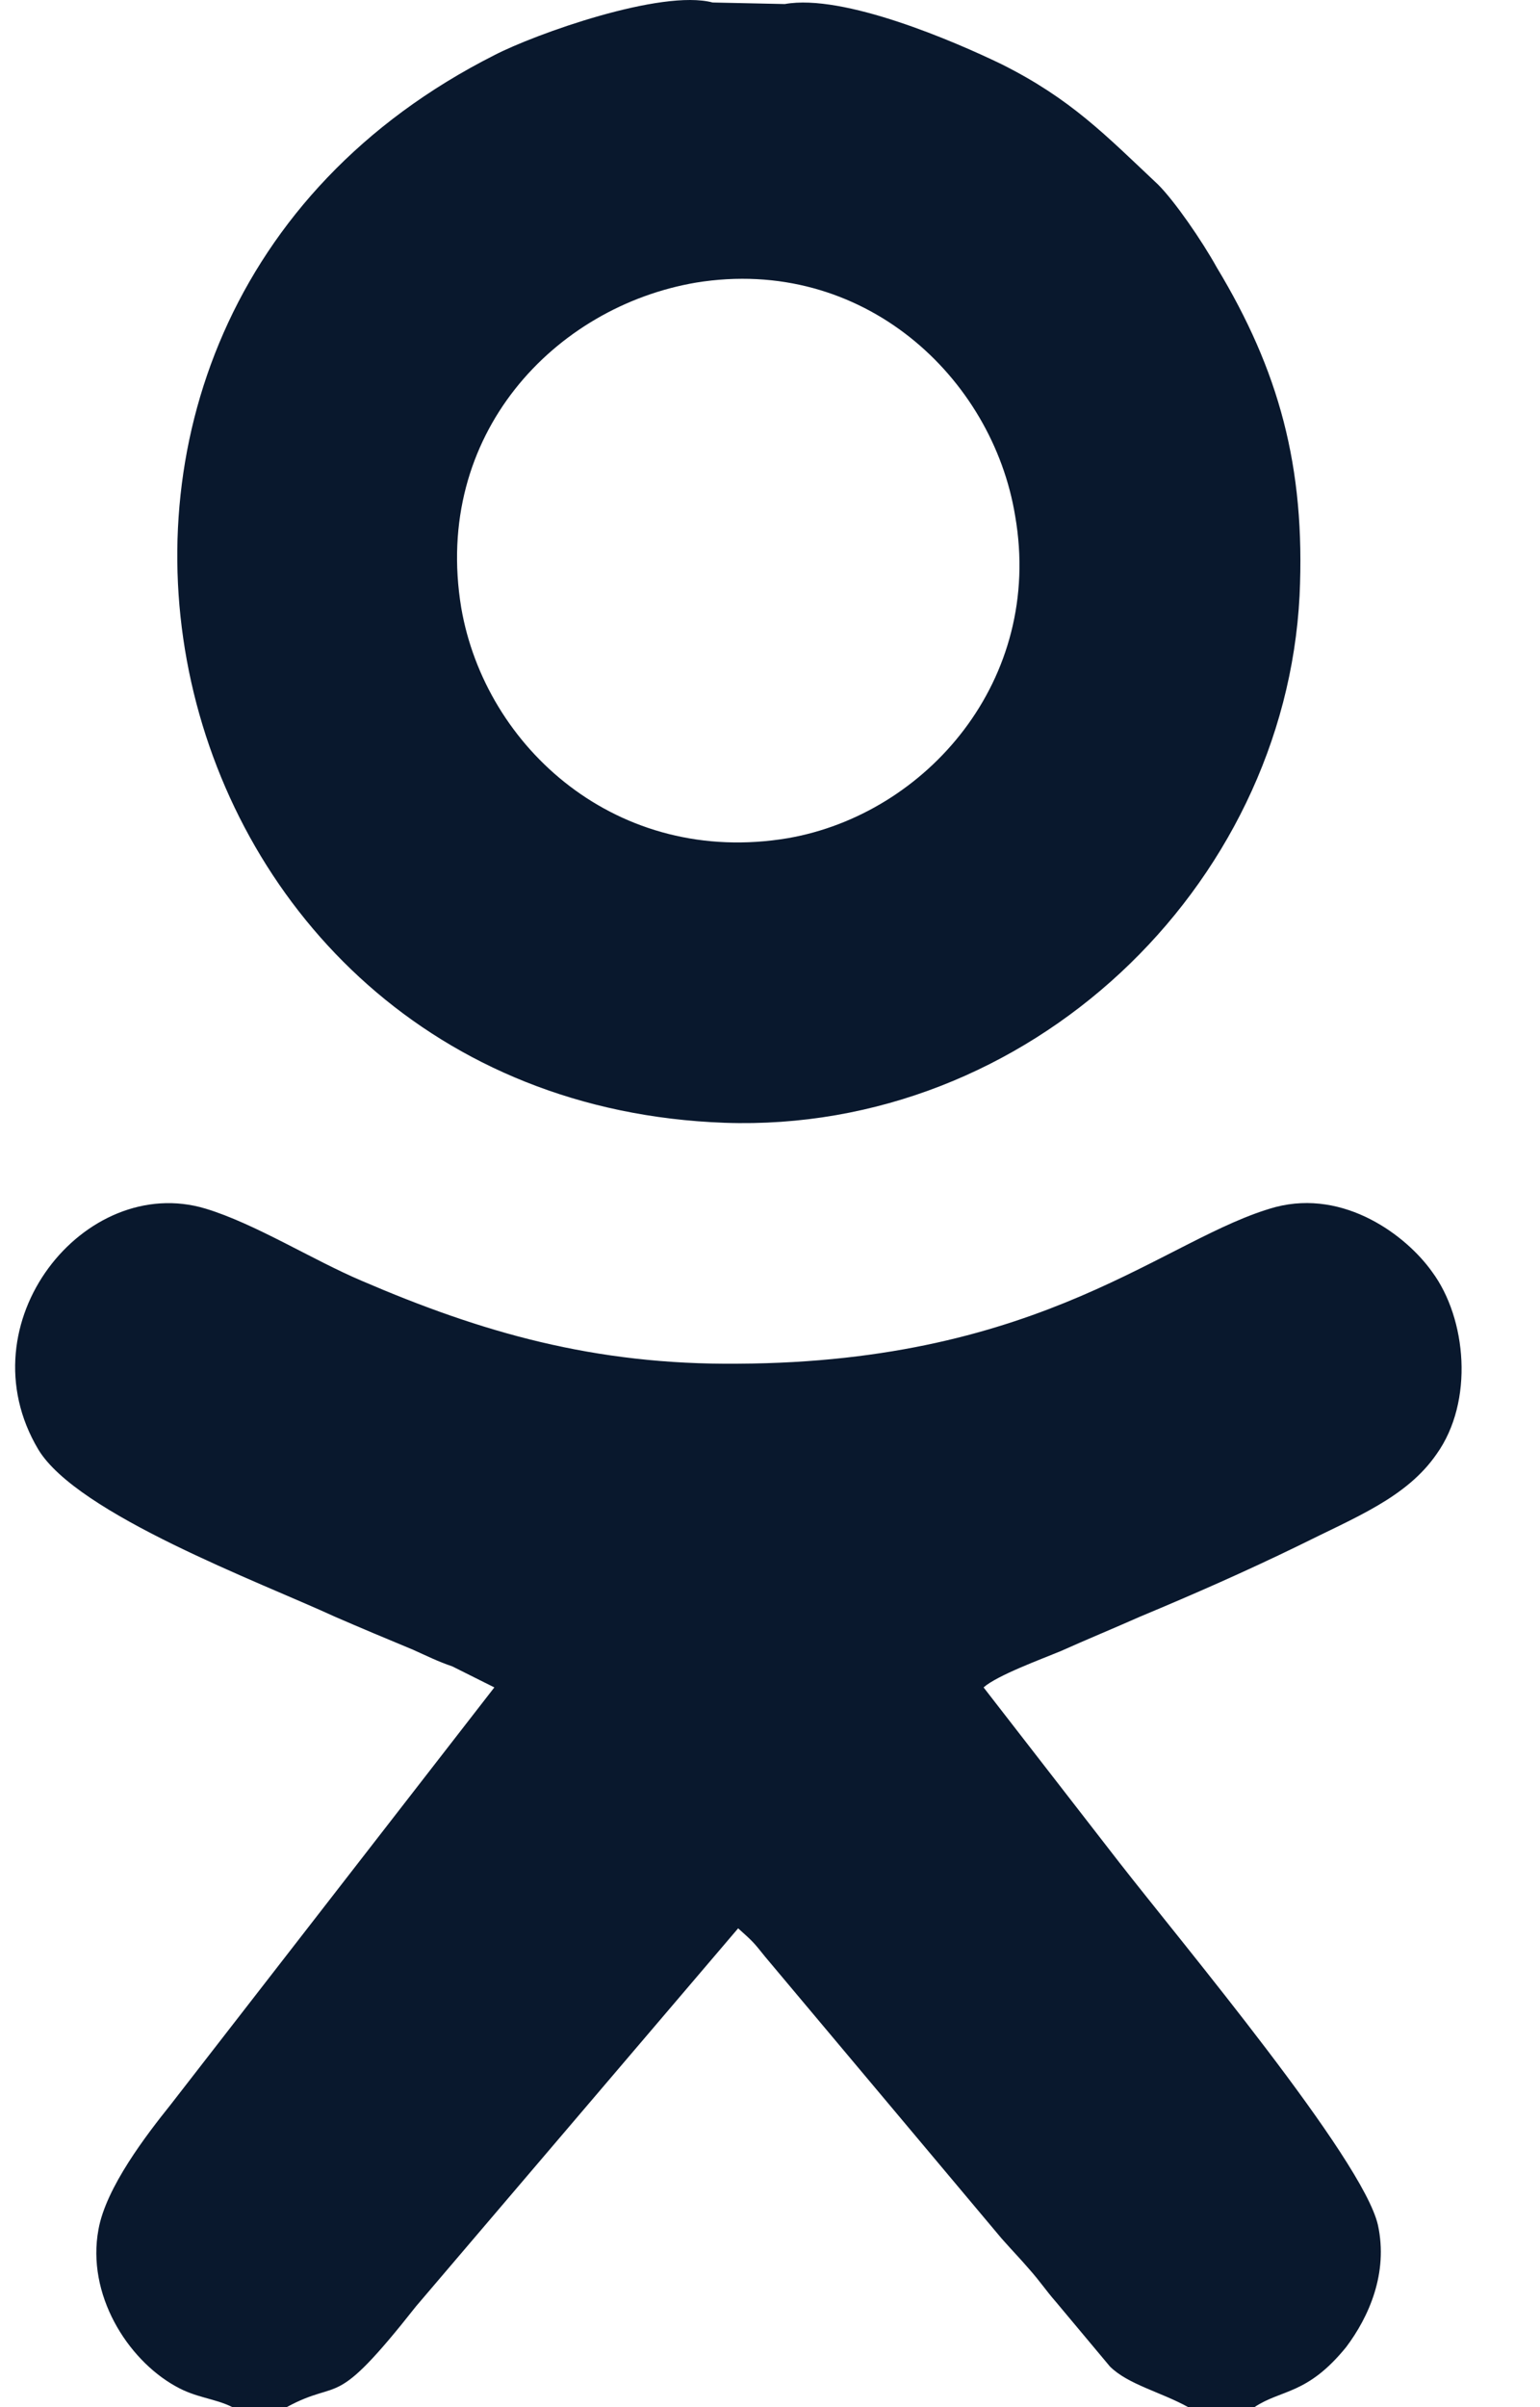 <svg width="16" height="25" viewBox="0 0 16 25" fill="none" xmlns="http://www.w3.org/2000/svg">
<path fill-rule="evenodd" clip-rule="evenodd" d="M2.415 25H2.978C3.557 24.687 3.447 25.063 4.323 23.952L7.669 20.027C7.826 20.168 7.826 20.168 7.951 20.324L10.406 23.248C10.531 23.389 10.594 23.452 10.688 23.561C10.813 23.702 10.86 23.78 10.969 23.905L11.532 24.578C11.72 24.765 12.064 24.844 12.345 25H13.033C13.315 24.812 13.581 24.875 13.987 24.375C14.222 24.062 14.425 23.608 14.316 23.108C14.159 22.42 12.283 20.183 11.626 19.339L10.219 17.525C10.359 17.4 10.828 17.228 11.016 17.15C11.297 17.024 11.563 16.915 11.845 16.79C12.408 16.555 12.94 16.321 13.487 16.055C14.081 15.758 14.613 15.555 14.926 15.101C15.316 14.554 15.238 13.694 14.879 13.209C14.613 12.834 13.972 12.349 13.252 12.536C12.111 12.849 10.86 14.147 7.669 14.163C6.168 14.178 4.995 13.834 3.76 13.303C3.244 13.084 2.65 12.708 2.134 12.552C0.883 12.177 -0.384 13.741 0.398 15.054C0.804 15.727 2.697 16.43 3.478 16.79C3.729 16.899 4.026 17.024 4.292 17.134C4.432 17.197 4.557 17.259 4.698 17.306L5.136 17.525L1.774 21.857C1.524 22.169 1.101 22.717 1.023 23.155C0.898 23.827 1.32 24.5 1.821 24.781C2.04 24.906 2.227 24.906 2.415 25ZM7.232 2.935C8.967 2.653 10.312 3.92 10.547 5.358C10.844 7.063 9.624 8.455 8.186 8.705C6.418 9.002 5.042 7.767 4.792 6.312C4.495 4.514 5.762 3.185 7.232 2.935ZM8.154 0.042L7.404 0.026C6.872 -0.115 5.558 0.354 5.136 0.573C-0.4 3.372 1.477 11.442 7.529 11.661C10.688 11.77 13.346 9.221 13.502 6.187C13.565 4.842 13.284 3.842 12.642 2.778C12.486 2.497 12.205 2.09 12.033 1.918C11.485 1.402 11.126 1.027 10.406 0.667C9.921 0.432 8.764 -0.068 8.154 0.042Z" fill="#09182D"/>
</svg>
